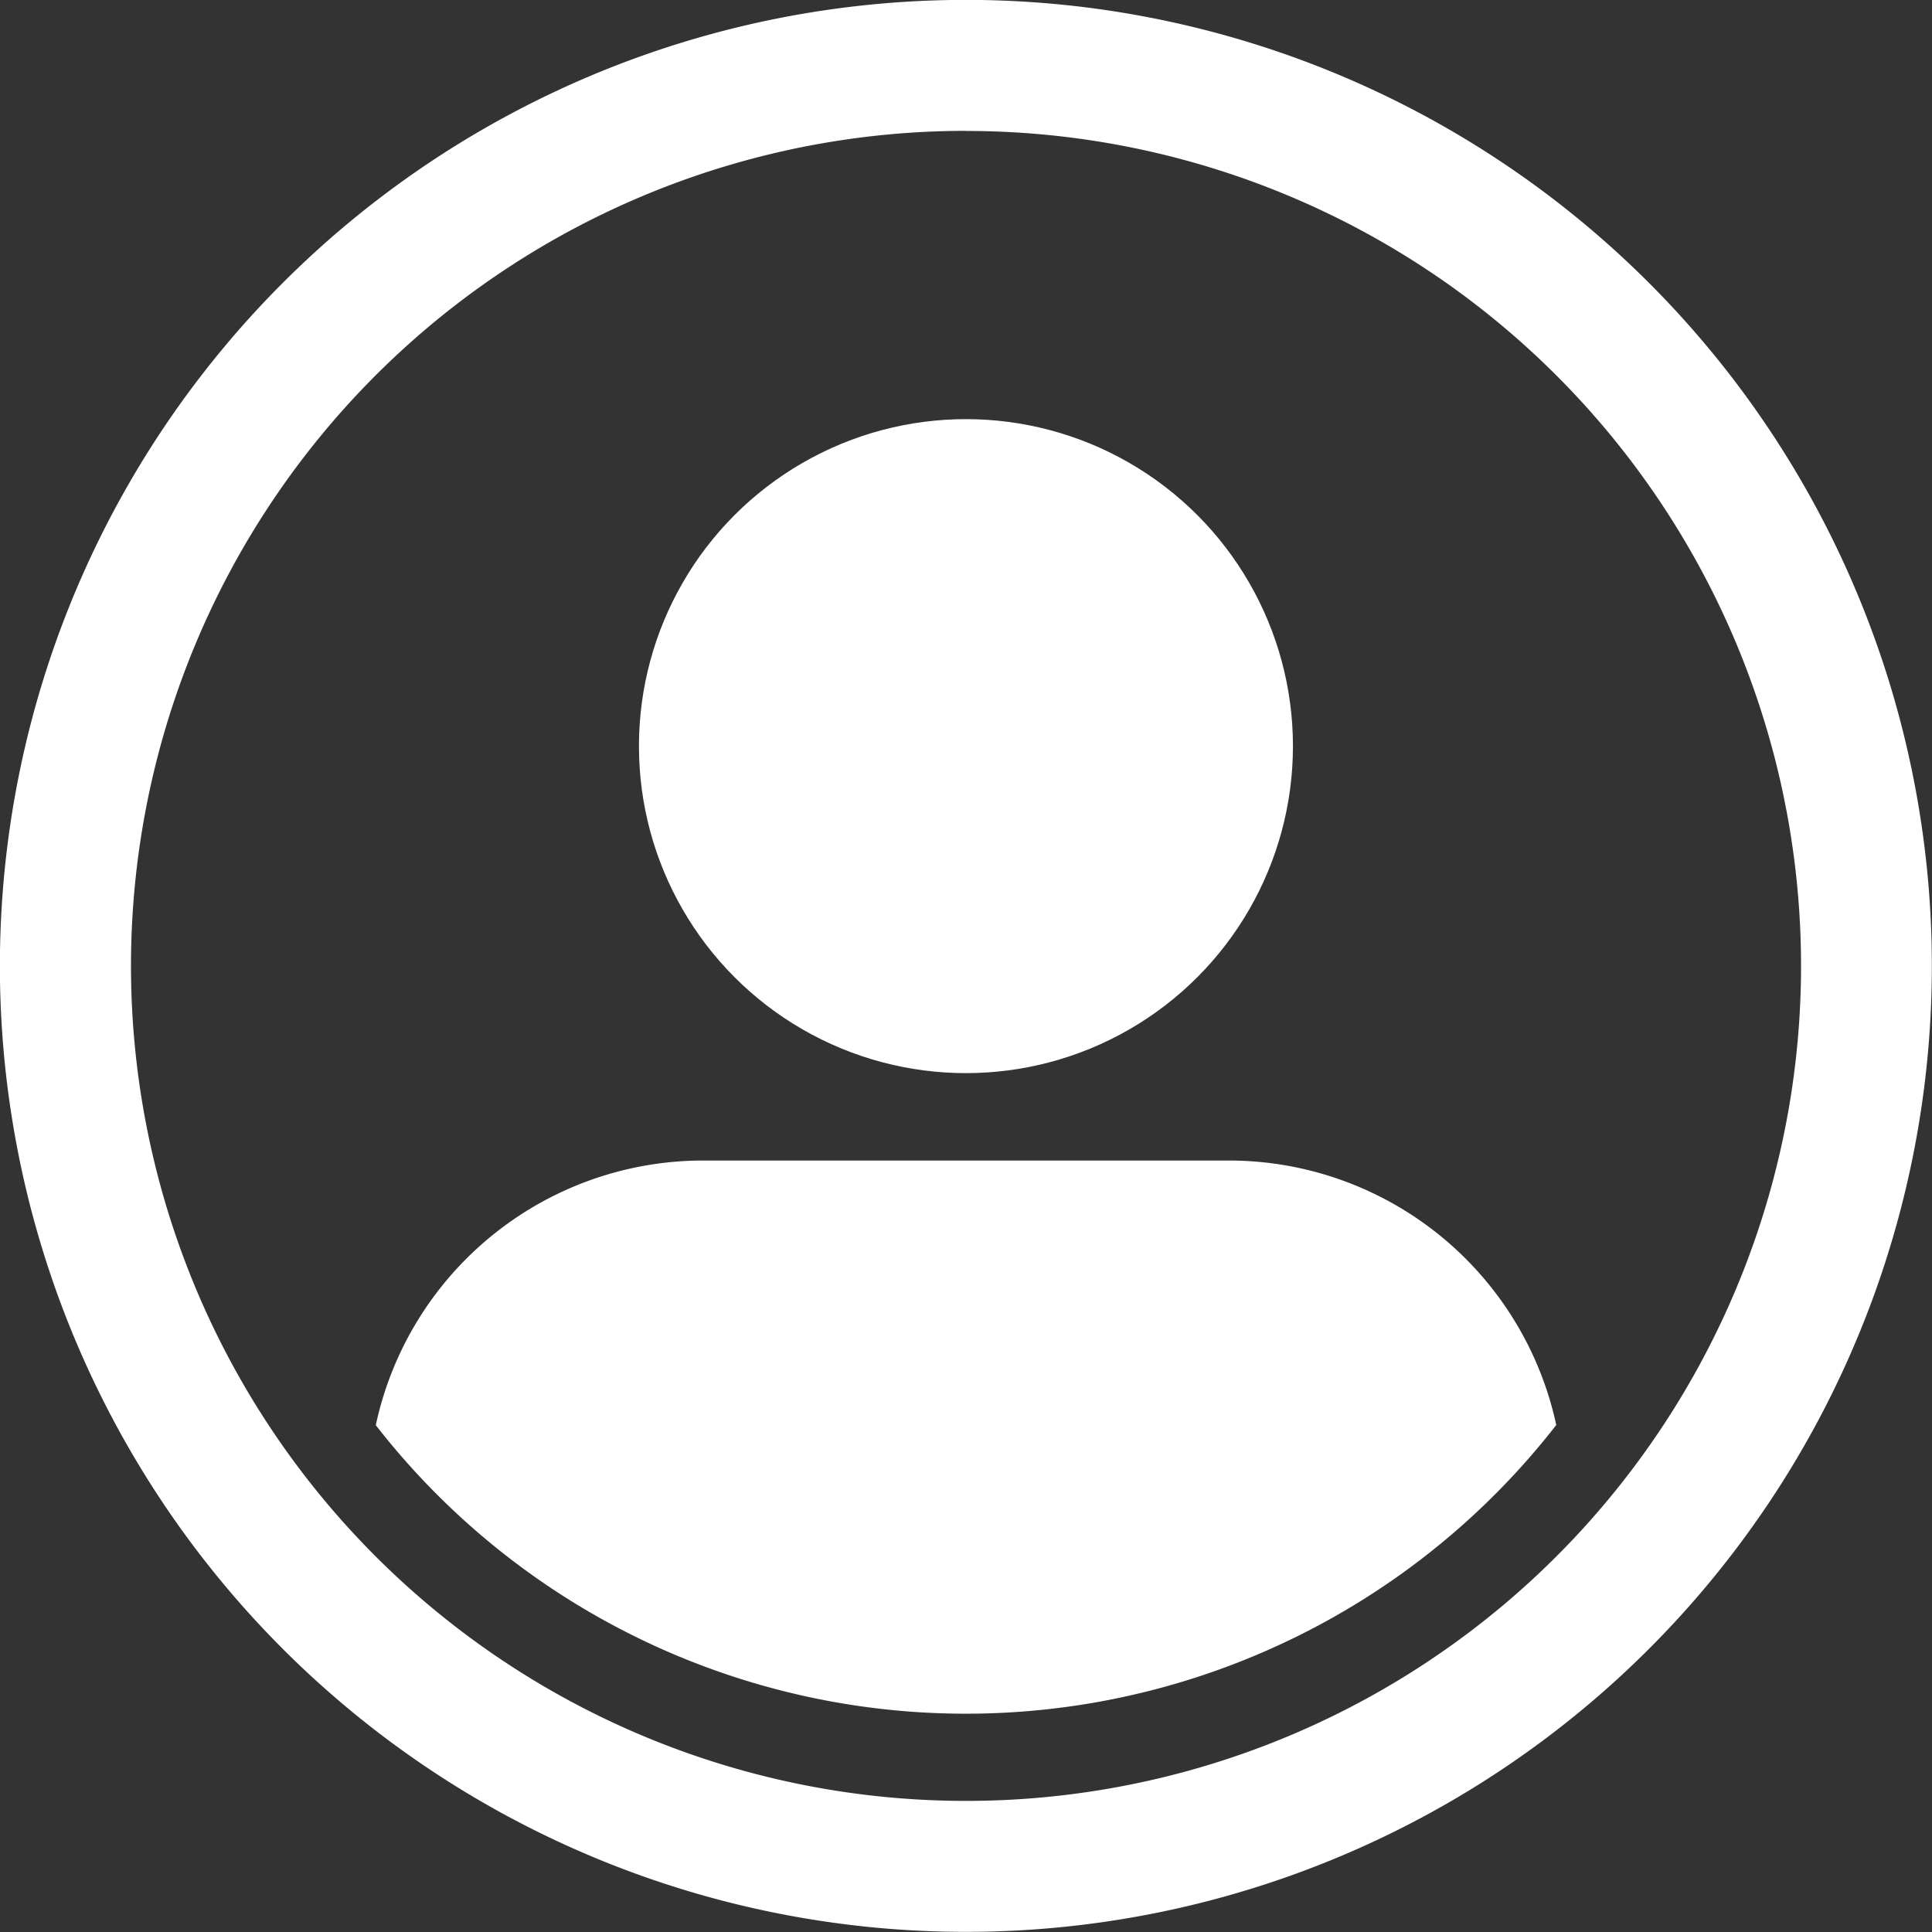 <svg id="Group_1549" data-name="Group 1549" xmlns="http://www.w3.org/2000/svg" width="54.055" height="54.055">
    <rect width="100%" height="100%" fill="#333333" stroke="none"/>
    <defs>
        <style>
            .cls-1{fill:#fff}
        </style>
    </defs>
    <path id="Path_3420" data-name="Path 3420" class="cls-1" d="M661.493 1181.055h14.76a9.375 9.375 0 0 1 9.134 7.4 20.924 20.924 0 0 1-33.028.005 9.371 9.371 0 0 1 9.134-7.405z" transform="translate(-641.845 -1148.585)"/>
    <circle id="Ellipse_84" data-name="Ellipse 84" class="cls-1" cx="9.149" cy="9.149" transform="translate(17.877 11.727)" r="9.149"/>
    <path id="Path_3421" data-name="Path 3421" class="cls-1" d="M426.228 399.2a27.027 27.027 0 1 1-27.028 27.028 27.028 27.028 0 0 1 27.028-27.028zm0 3.664a23.363 23.363 0 1 0 23.366 23.361 23.362 23.362 0 0 0-23.366-23.358z" transform="translate(-399.203 -399.203)"/>
</svg>
